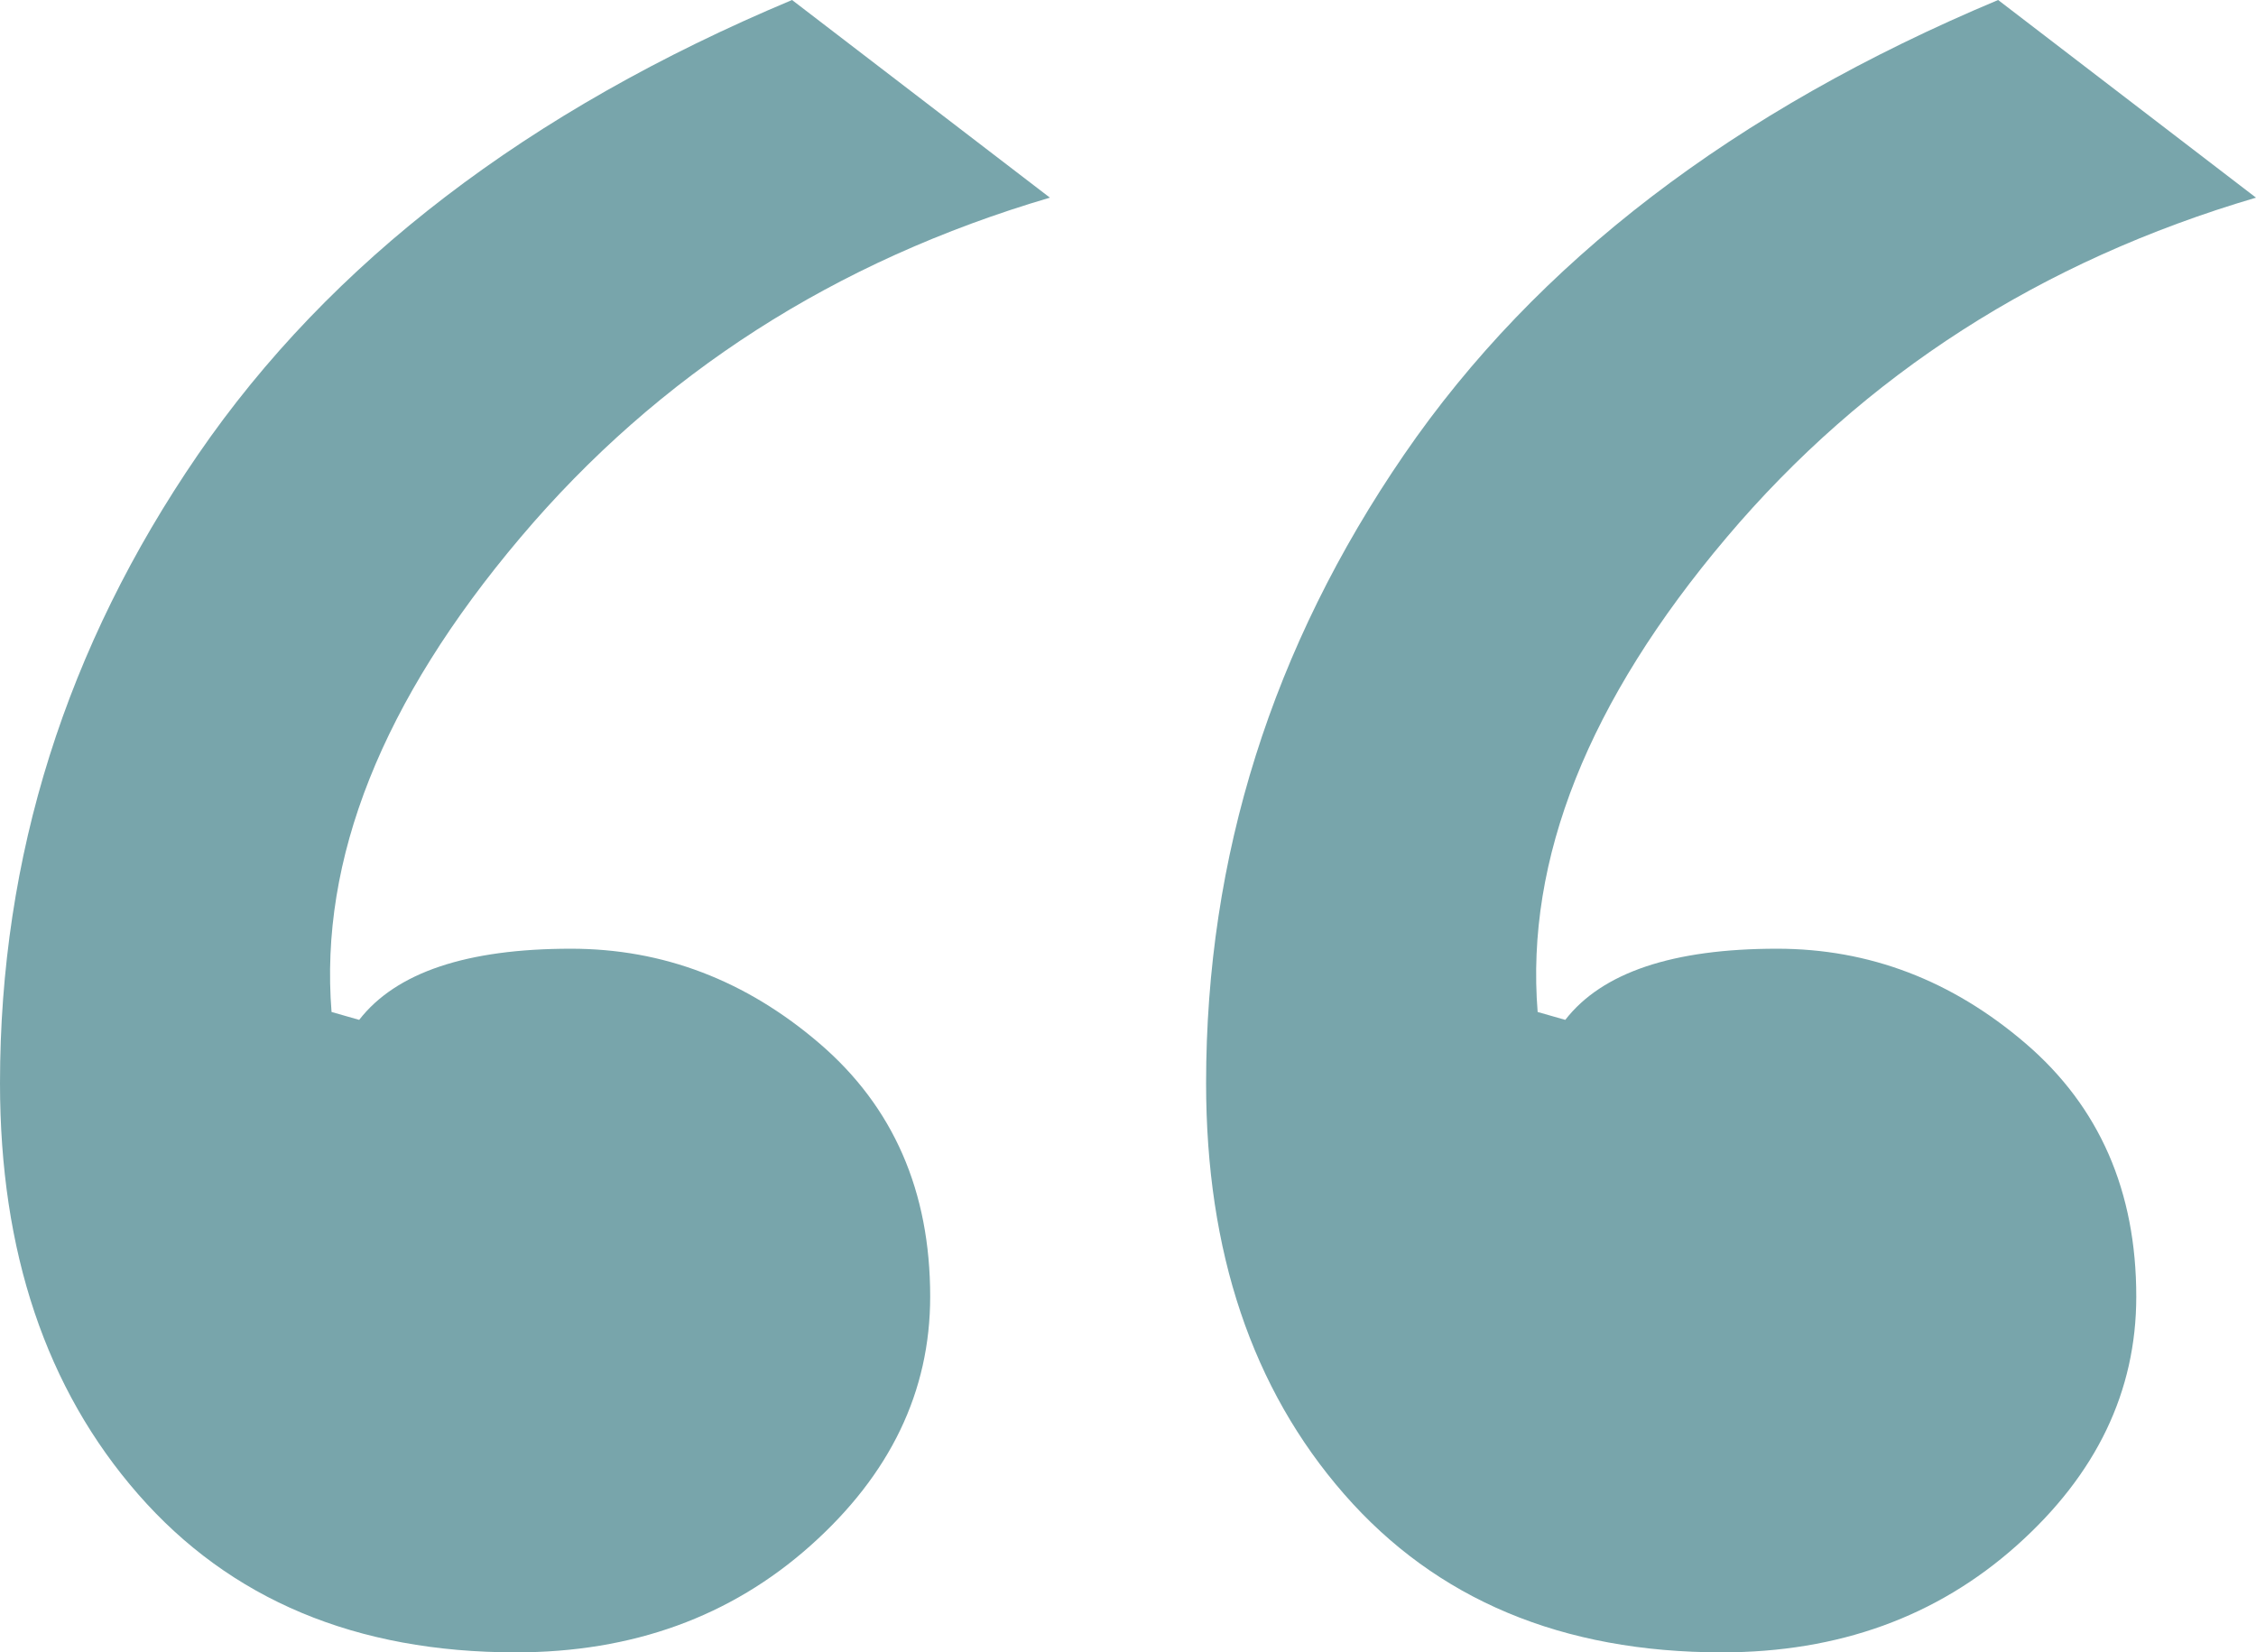 <?xml version="1.0" encoding="UTF-8"?>
<svg width="86px" height="63px" viewBox="0 0 86 63" version="1.1" xmlns="http://www.w3.org/2000/svg" xmlns:xlink="http://www.w3.org/1999/xlink">
    <!-- Generator: Sketch 49 (51002) - http://www.bohemiancoding.com/sketch -->
    <title>“</title>
    <desc>Created with Sketch.</desc>
    <defs></defs>
    <g id="Page-1" stroke="none" stroke-width="1" fill="none" fill-rule="evenodd">
        <g id="desktop-home" transform="translate(-919, -2350)" fill="#78a5ab">
            <g id="Group-30" transform="translate(49, 2341)">
                <g id="Group-27" transform="translate(802, 9)">
                    <path d="M73.266,56.971 C69.755,52.952 68,47.727 68,41.297 C68,32.655 70.516,24.668 75.548,17.333 C80.58,9.998 88.129,4.22 98.193,0 L108.023,7.536 C99.831,9.947 93.102,14.268 87.836,20.498 C82.57,26.727 80.171,32.756 80.639,38.584 L81.692,38.885 C83.096,37.077 85.788,36.172 89.767,36.172 C93.278,36.172 96.437,37.378 99.246,39.789 C102.055,42.201 103.459,45.416 103.459,49.435 C103.459,53.053 101.938,56.218 98.895,58.931 C95.852,61.644 92.107,63 87.66,63 C81.575,63 76.777,60.99 73.266,56.971 Z M119.243,56.971 C115.732,52.952 113.977,47.727 113.977,41.297 C113.977,32.655 116.493,24.668 121.525,17.333 C126.557,9.998 134.105,4.22 144.17,0 L154,7.536 C145.808,9.947 139.079,14.268 133.813,20.498 C128.547,26.727 126.148,32.756 126.616,38.584 L127.669,38.885 C129.073,37.077 131.765,36.172 135.744,36.172 C139.255,36.172 142.414,37.378 145.223,39.789 C148.032,42.201 149.436,45.416 149.436,49.435 C149.436,53.053 147.915,56.218 144.872,58.931 C141.829,61.644 138.084,63 133.637,63 C127.552,63 122.754,60.99 119.243,56.971 Z" id="“"></path>
                </g>
            </g>
        </g>
    </g>
</svg>
